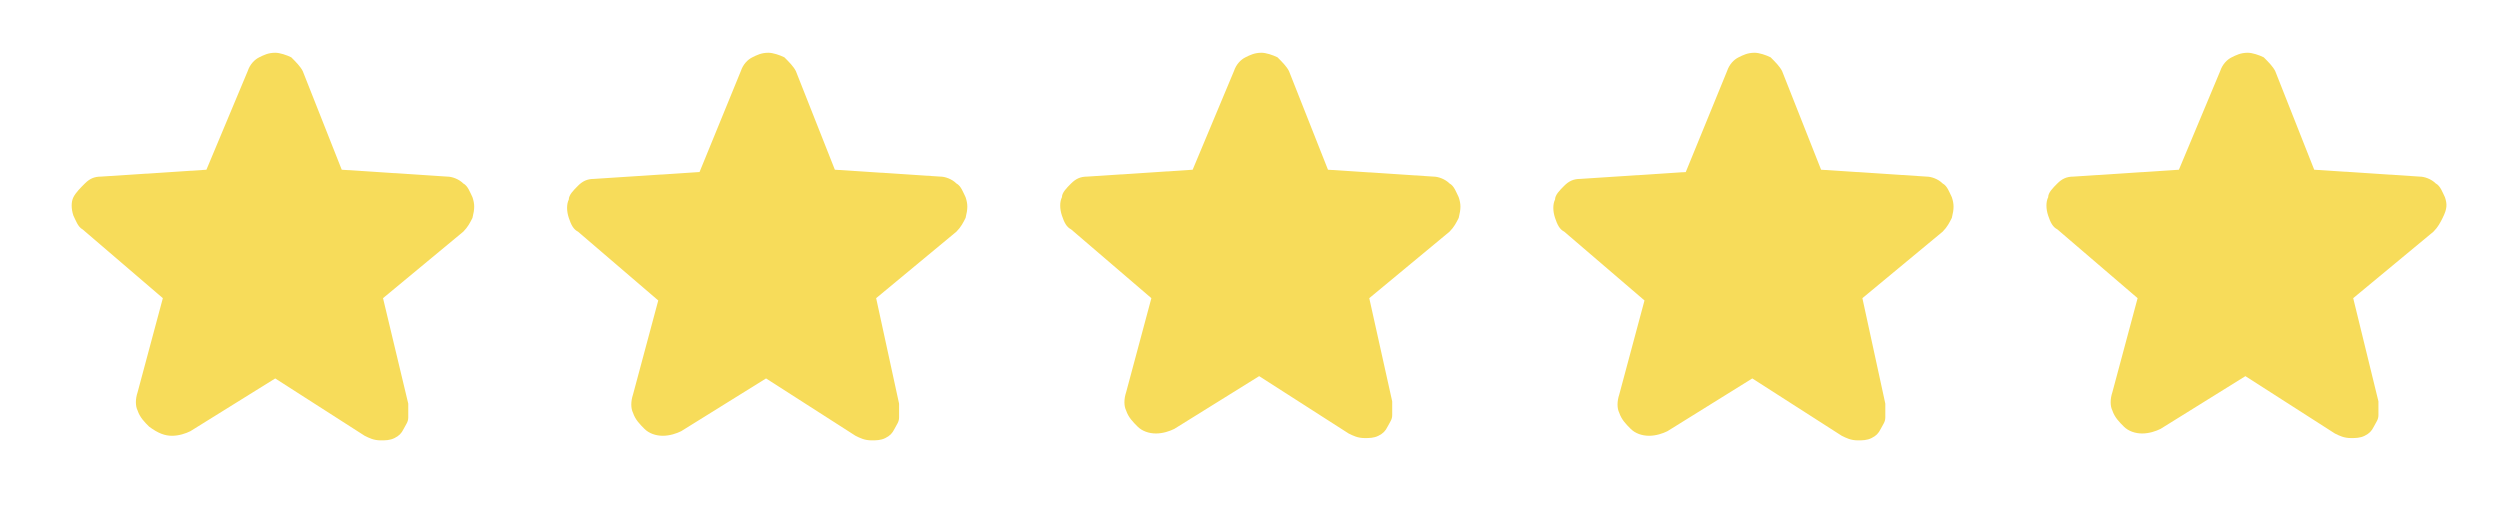 <?xml version="1.0" encoding="utf-8"?>
<!-- Generator: Adobe Illustrator 26.3.1, SVG Export Plug-In . SVG Version: 6.00 Build 0)  -->
<svg version="1.1" id="Layer_1" xmlns="http://www.w3.org/2000/svg" xmlns:xlink="http://www.w3.org/1999/xlink" x="0px" y="0px"
	 viewBox="0 0 109 22" style="enable-background:new 0 0 109 22;" xml:space="preserve">
<style type="text/css">
	.st0{fill:#F7DC5A;}
</style>
<path class="st0" d="M20.6,8.6c-0.1-0.2-0.2-0.5-0.4-0.6c-0.2-0.2-0.5-0.3-0.7-0.3l-4.6-0.3l-1.7-4.3c-0.1-0.2-0.3-0.4-0.5-0.6
	c-0.2-0.1-0.5-0.2-0.7-0.2c-0.3,0-0.5,0.1-0.7,0.2c-0.2,0.1-0.4,0.3-0.5,0.6L9,7.4L4.4,7.7C4.1,7.7,3.9,7.8,3.7,8S3.3,8.4,3.2,8.6
	c-0.1,0.2-0.1,0.5,0,0.8C3.3,9.6,3.4,9.9,3.6,10l3.5,3l-1.1,4.1c-0.1,0.3-0.1,0.6,0,0.8c0.1,0.3,0.3,0.5,0.5,0.7
	C6.9,18.9,7.2,19,7.5,19c0.3,0,0.6-0.1,0.8-0.2l3.7-2.3h0l3.9,2.5c0.2,0.1,0.4,0.2,0.7,0.2c0.2,0,0.4,0,0.6-0.1
	c0.2-0.1,0.3-0.2,0.4-0.4c0.1-0.2,0.2-0.3,0.2-0.5c0-0.2,0-0.4,0-0.6L16.7,13l3.5-2.9c0.2-0.2,0.3-0.4,0.4-0.6
	C20.7,9.1,20.7,8.9,20.6,8.6z"/>
<path class="st0" d="M42.1,8.6C42,8.4,41.9,8.1,41.7,8c-0.2-0.2-0.5-0.3-0.7-0.3l-4.6-0.3l-1.7-4.3c-0.1-0.2-0.3-0.4-0.5-0.6
	c-0.2-0.1-0.5-0.2-0.7-0.2c-0.3,0-0.5,0.1-0.7,0.2c-0.2,0.1-0.4,0.3-0.5,0.6l-1.8,4.4l-4.6,0.3c-0.3,0-0.5,0.1-0.7,0.3
	c-0.2,0.2-0.4,0.4-0.4,0.6c-0.1,0.2-0.1,0.5,0,0.8c0.1,0.3,0.2,0.5,0.4,0.6l3.5,3l-1.1,4.1c-0.1,0.3-0.1,0.6,0,0.8
	c0.1,0.3,0.3,0.5,0.5,0.7c0.2,0.2,0.5,0.3,0.8,0.3c0.3,0,0.6-0.1,0.8-0.2l3.7-2.3h0l3.9,2.5c0.2,0.1,0.4,0.2,0.7,0.2
	c0.2,0,0.4,0,0.6-0.1c0.2-0.1,0.3-0.2,0.4-0.4c0.1-0.2,0.2-0.3,0.2-0.5c0-0.2,0-0.4,0-0.6L38.2,13l3.5-2.9c0.2-0.2,0.3-0.4,0.4-0.6
	C42.2,9.1,42.2,8.9,42.1,8.6z"/>
<path class="st0" d="M63.6,8.6c-0.1-0.2-0.2-0.5-0.4-0.6c-0.2-0.2-0.5-0.3-0.7-0.3l-4.6-0.3l-1.7-4.3c-0.1-0.2-0.3-0.4-0.5-0.6
	c-0.2-0.1-0.5-0.2-0.7-0.2c-0.3,0-0.5,0.1-0.7,0.2c-0.2,0.1-0.4,0.3-0.5,0.6L52,7.4l-4.6,0.3c-0.3,0-0.5,0.1-0.7,0.3
	c-0.2,0.2-0.4,0.4-0.4,0.6c-0.1,0.2-0.1,0.5,0,0.8c0.1,0.3,0.2,0.5,0.4,0.6l3.5,3l-1.1,4.1c-0.1,0.3-0.1,0.6,0,0.8
	c0.1,0.3,0.3,0.5,0.5,0.7c0.2,0.2,0.5,0.3,0.8,0.3c0.3,0,0.6-0.1,0.8-0.2l3.7-2.3h0l3.9,2.5c0.2,0.1,0.4,0.2,0.7,0.2
	c0.2,0,0.4,0,0.6-0.1c0.2-0.1,0.3-0.2,0.4-0.4c0.1-0.2,0.2-0.3,0.2-0.5c0-0.2,0-0.4,0-0.6L59.7,13l3.5-2.9c0.2-0.2,0.3-0.4,0.4-0.6
	C63.7,9.1,63.7,8.9,63.6,8.6z"/>
<path class="st0" d="M85.1,8.6C85,8.4,84.9,8.1,84.7,8c-0.2-0.2-0.5-0.3-0.7-0.3l-4.6-0.3l-1.7-4.3c-0.1-0.2-0.3-0.4-0.5-0.6
	c-0.2-0.1-0.5-0.2-0.7-0.2c-0.3,0-0.5,0.1-0.7,0.2c-0.2,0.1-0.4,0.3-0.5,0.6l-1.8,4.4l-4.6,0.3c-0.3,0-0.5,0.1-0.7,0.3
	c-0.2,0.2-0.4,0.4-0.4,0.6c-0.1,0.2-0.1,0.5,0,0.8c0.1,0.3,0.2,0.5,0.4,0.6l3.5,3l-1.1,4.1c-0.1,0.3-0.1,0.6,0,0.8
	c0.1,0.3,0.3,0.5,0.5,0.7c0.2,0.2,0.5,0.3,0.8,0.3c0.3,0,0.6-0.1,0.8-0.2l3.7-2.3h0l3.9,2.5c0.2,0.1,0.4,0.2,0.7,0.2
	c0.2,0,0.4,0,0.6-0.1c0.2-0.1,0.3-0.2,0.4-0.4c0.1-0.2,0.2-0.3,0.2-0.5c0-0.2,0-0.4,0-0.6L81.2,13l3.5-2.9c0.2-0.2,0.3-0.4,0.4-0.6
	C85.2,9.1,85.2,8.9,85.1,8.6z"/>
<path class="st0" d="M106.6,8.6c-0.1-0.2-0.2-0.5-0.4-0.6c-0.2-0.2-0.5-0.3-0.7-0.3l-4.6-0.3l-1.7-4.3c-0.1-0.2-0.3-0.4-0.5-0.6
	c-0.2-0.1-0.5-0.2-0.7-0.2c-0.3,0-0.5,0.1-0.7,0.2c-0.2,0.1-0.4,0.3-0.5,0.6L95,7.4l-4.6,0.3c-0.3,0-0.5,0.1-0.7,0.3
	c-0.2,0.2-0.4,0.4-0.4,0.6c-0.1,0.2-0.1,0.5,0,0.8c0.1,0.3,0.2,0.5,0.4,0.6l3.5,3l-1.1,4.1c-0.1,0.3-0.1,0.6,0,0.8
	c0.1,0.3,0.3,0.5,0.5,0.7c0.2,0.2,0.5,0.3,0.8,0.3c0.3,0,0.6-0.1,0.8-0.2l3.7-2.3h0l3.9,2.5c0.2,0.1,0.4,0.2,0.7,0.2
	c0.2,0,0.4,0,0.6-0.1c0.2-0.1,0.3-0.2,0.4-0.4c0.1-0.2,0.2-0.3,0.2-0.5c0-0.2,0-0.4,0-0.6l-1.1-4.5l3.5-2.9c0.2-0.2,0.3-0.4,0.4-0.6
	C106.7,9.1,106.7,8.9,106.6,8.6z"/>
</svg>

